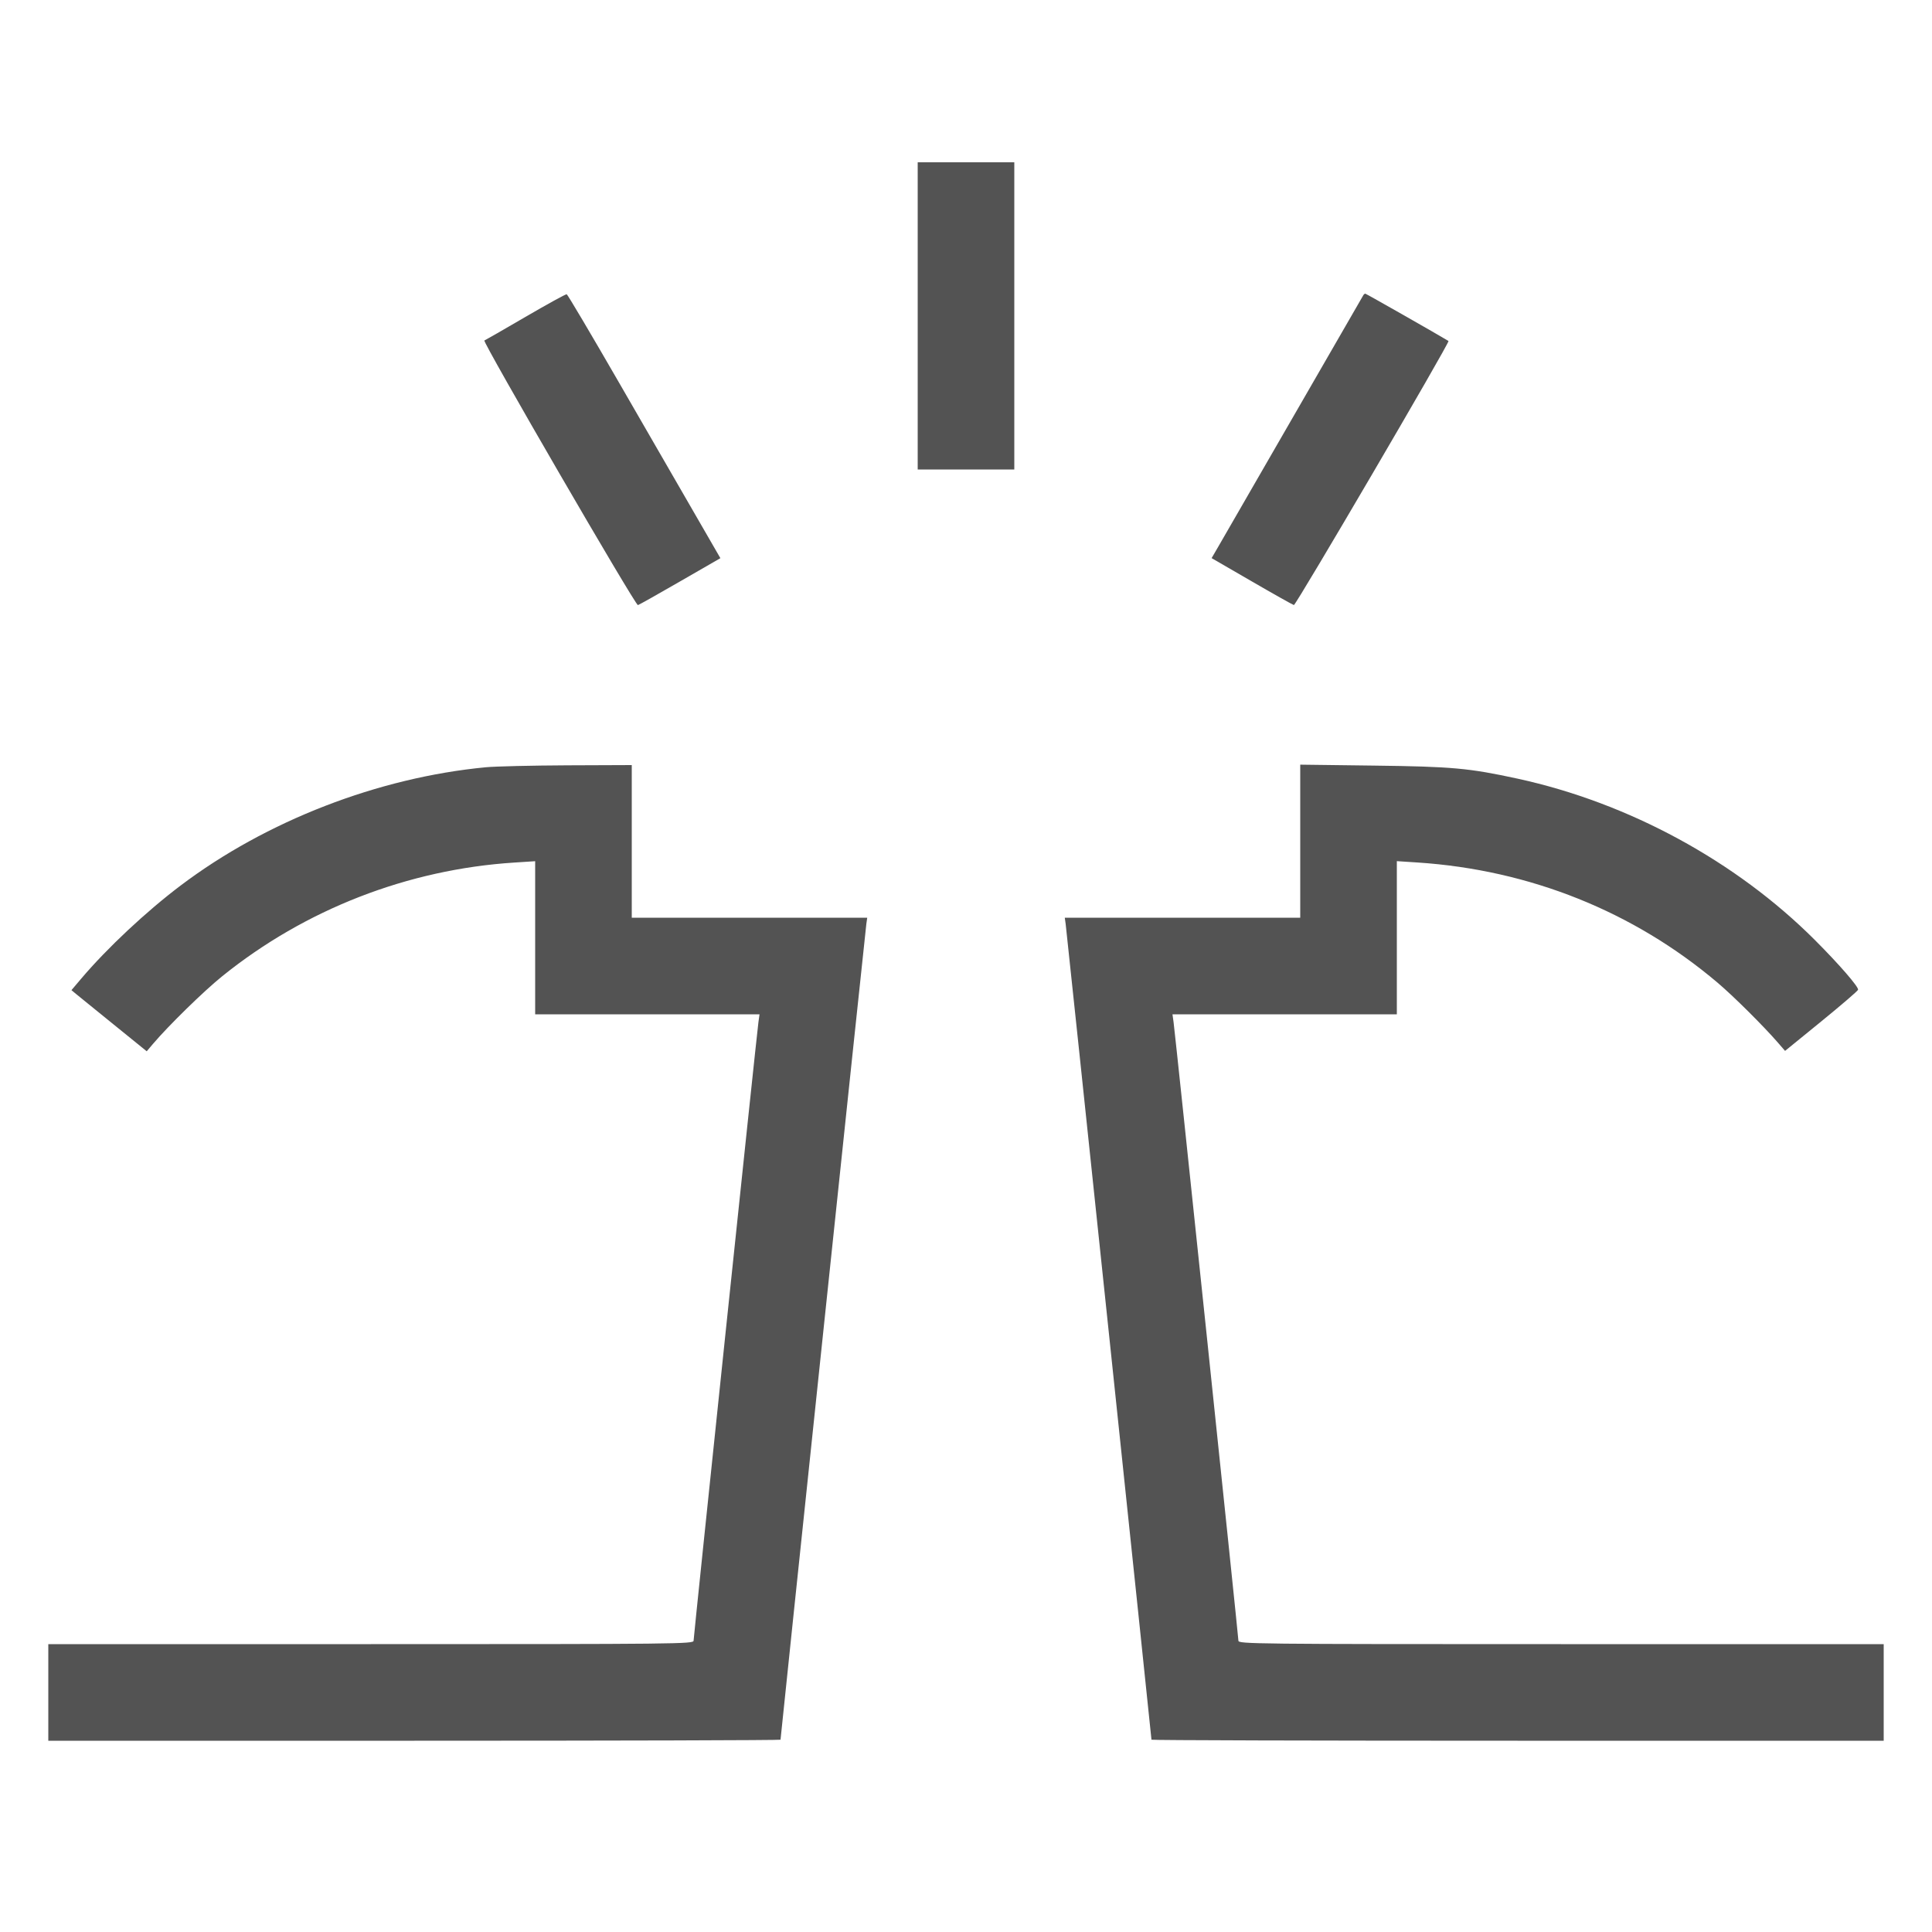 <svg width="70" height="70" viewBox="0 0 70 70" fill="none" xmlns="http://www.w3.org/2000/svg">
<path fill-rule="evenodd" clip-rule="evenodd" d="M33.25 11.445V17.01H35H36.75V11.445V5.88H35H33.25V11.445ZM19.04 11.481C18.251 11.941 17.58 12.326 17.55 12.337C17.465 12.367 23.024 21.948 23.113 21.924C23.155 21.913 23.845 21.525 24.645 21.063L26.101 20.224L25.183 18.634C24.678 17.76 23.439 15.613 22.428 13.862C21.418 12.111 20.565 10.671 20.533 10.661C20.501 10.652 19.829 11.021 19.04 11.481ZM49.398 10.692C49.157 11.112 44.298 19.535 44.131 19.823L43.899 20.222L45.347 21.06C46.143 21.522 46.833 21.909 46.88 21.922C46.949 21.941 52.541 12.392 52.482 12.355C52.135 12.142 49.496 10.64 49.468 10.64C49.446 10.64 49.415 10.664 49.398 10.692ZM17.605 27.799C13.7 28.171 9.646 29.742 6.545 32.084C5.295 33.027 3.881 34.352 2.945 35.455L2.589 35.875L2.757 36.015C2.85 36.092 3.464 36.59 4.121 37.122L5.316 38.09L5.543 37.822C6.113 37.152 7.381 35.912 8.05 35.372C11.053 32.948 14.775 31.499 18.637 31.252L19.39 31.203V33.977V36.75H23.454H27.519L27.478 37.047C27.415 37.504 25.13 59.304 25.13 59.445C25.13 59.564 24.598 59.57 13.44 59.57H1.75V61.32V63.07H15.015C22.311 63.07 28.28 63.053 28.28 63.033C28.28 62.954 31.358 33.693 31.389 33.477L31.421 33.25H27.156H22.89V30.485V27.72L20.562 27.729C19.282 27.735 17.951 27.766 17.605 27.799ZM47.11 30.477V33.25H42.844H38.579L38.611 33.477C38.642 33.693 41.72 62.954 41.72 63.033C41.72 63.053 47.689 63.07 54.985 63.07H68.25V61.32V59.57H56.56C45.402 59.57 44.87 59.564 44.87 59.445C44.87 59.304 42.585 37.504 42.522 37.047L42.481 36.75H46.546H50.61V33.975V31.201L51.362 31.25C55.425 31.518 59.183 33.023 62.23 35.604C62.804 36.09 63.891 37.17 64.42 37.78L64.676 38.076L65.985 37.01C66.704 36.424 67.306 35.907 67.321 35.862C67.353 35.766 66.637 34.94 65.759 34.061C62.898 31.199 59.007 29.087 54.985 28.212C53.225 27.83 52.615 27.774 49.788 27.739L47.11 27.705V30.477Z" fill="#535353"/>
</svg>
